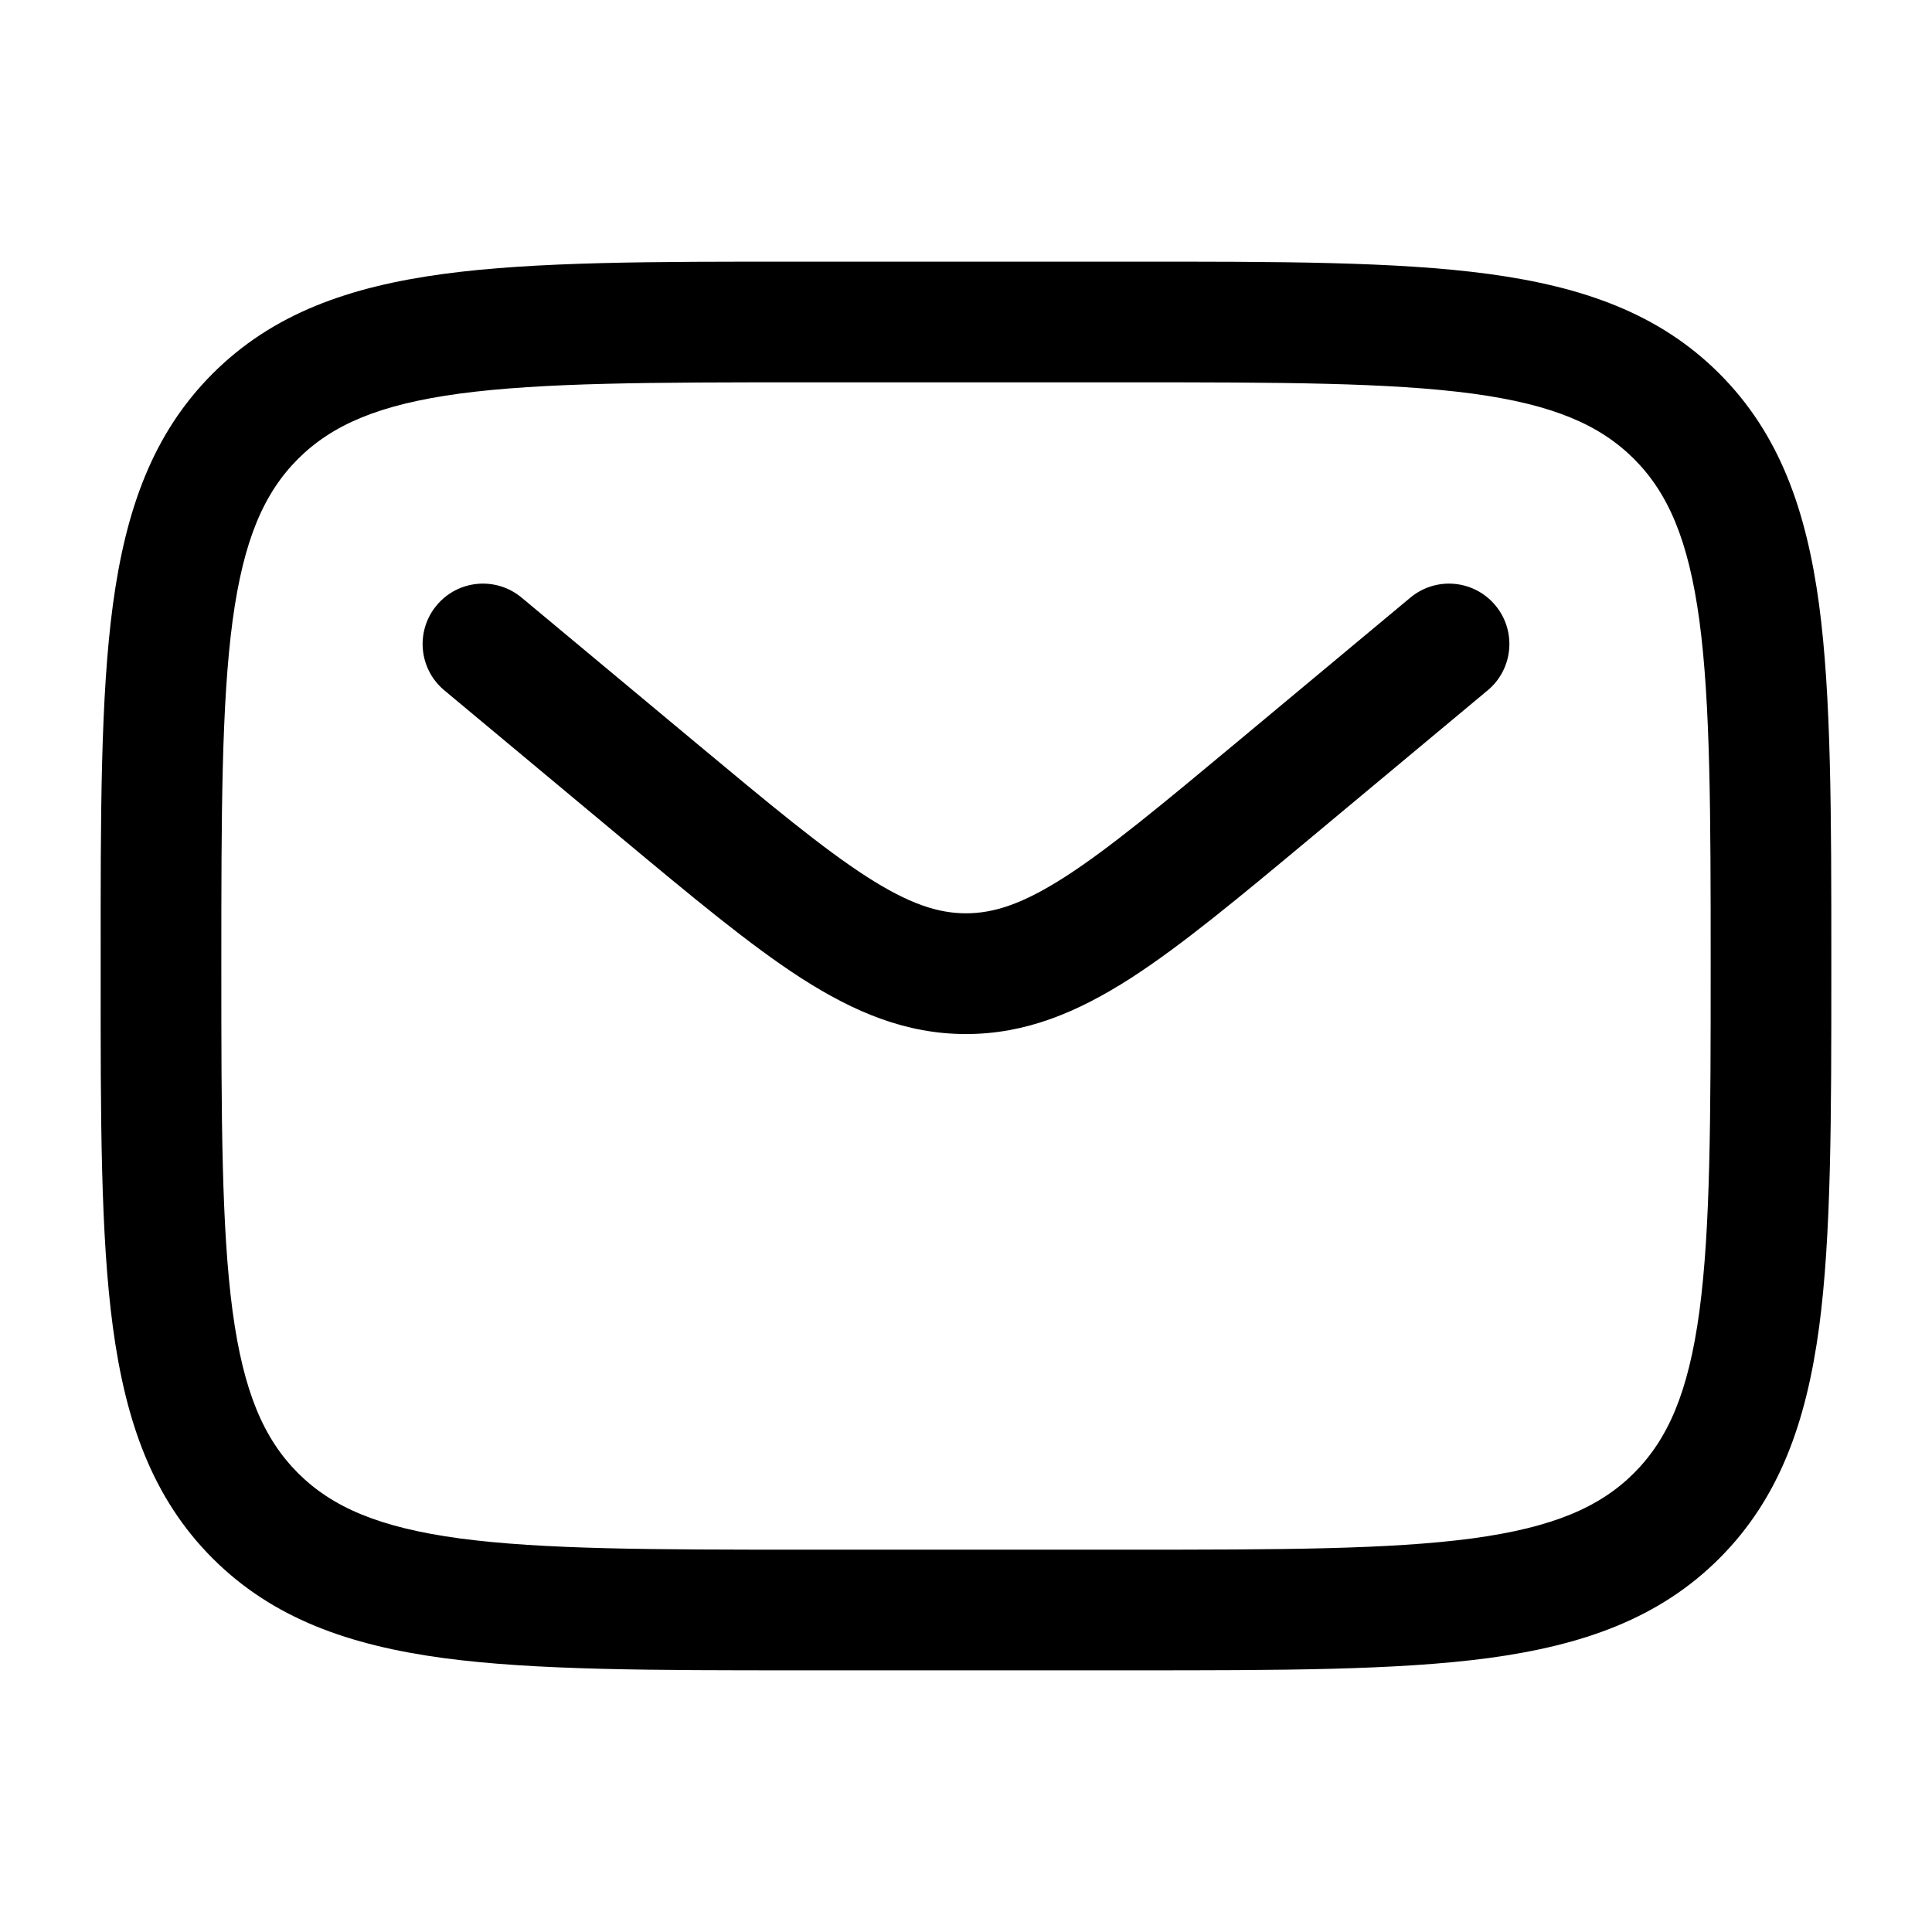 <svg width="18" height="18" viewBox="0 0 18 18" fill="none" xmlns="http://www.w3.org/2000/svg">
<path fill-rule="evenodd" clip-rule="evenodd" d="M7.458 2.438H10.542C11.921 2.437 13.012 2.437 13.867 2.552C14.746 2.671 15.458 2.92 16.019 3.481C16.58 4.042 16.829 4.754 16.948 5.633C17.062 6.488 17.062 7.579 17.062 8.958V9.042C17.062 10.421 17.062 11.512 16.948 12.367C16.829 13.246 16.58 13.958 16.019 14.519C15.458 15.08 14.746 15.329 13.867 15.448C13.012 15.562 11.921 15.562 10.542 15.562H7.458C6.079 15.562 4.988 15.562 4.133 15.448C3.254 15.329 2.542 15.08 1.981 14.519C1.42 13.958 1.171 13.246 1.052 12.367C0.937 11.512 0.937 10.421 0.938 9.042V8.958C0.937 7.579 0.937 6.488 1.052 5.633C1.171 4.754 1.42 4.042 1.981 3.481C2.542 2.92 3.254 2.671 4.133 2.552C4.988 2.437 6.079 2.437 7.458 2.438ZM4.283 3.667C3.529 3.769 3.094 3.959 2.776 4.276C2.459 4.594 2.269 5.029 2.167 5.783C2.064 6.554 2.062 7.57 2.062 9C2.062 10.43 2.064 11.446 2.167 12.217C2.269 12.971 2.459 13.406 2.776 13.724C3.094 14.041 3.529 14.231 4.283 14.333C5.054 14.436 6.07 14.438 7.5 14.438H10.5C11.93 14.438 12.946 14.436 13.717 14.333C14.471 14.231 14.906 14.041 15.224 13.724C15.541 13.406 15.731 12.971 15.833 12.217C15.936 11.446 15.938 10.43 15.938 9C15.938 7.57 15.936 6.554 15.833 5.783C15.731 5.029 15.541 4.594 15.224 4.276C14.906 3.959 14.471 3.769 13.717 3.667C12.946 3.564 11.93 3.562 10.5 3.562H7.5C6.07 3.562 5.054 3.564 4.283 3.667ZM4.068 5.64C4.267 5.401 4.621 5.369 4.86 5.568L6.479 6.917C7.179 7.5 7.665 7.904 8.075 8.168C8.472 8.423 8.741 8.509 9 8.509C9.259 8.509 9.528 8.423 9.925 8.168C10.335 7.904 10.821 7.5 11.521 6.917L13.14 5.568C13.379 5.369 13.733 5.401 13.932 5.64C14.131 5.879 14.099 6.233 13.86 6.432L12.213 7.805C11.548 8.359 11.009 8.808 10.534 9.114C10.038 9.432 9.556 9.634 9 9.634C8.444 9.634 7.962 9.432 7.466 9.114C6.991 8.808 6.452 8.359 5.787 7.805L4.14 6.432C3.901 6.233 3.869 5.879 4.068 5.64Z" fill="black"/>
</svg>
